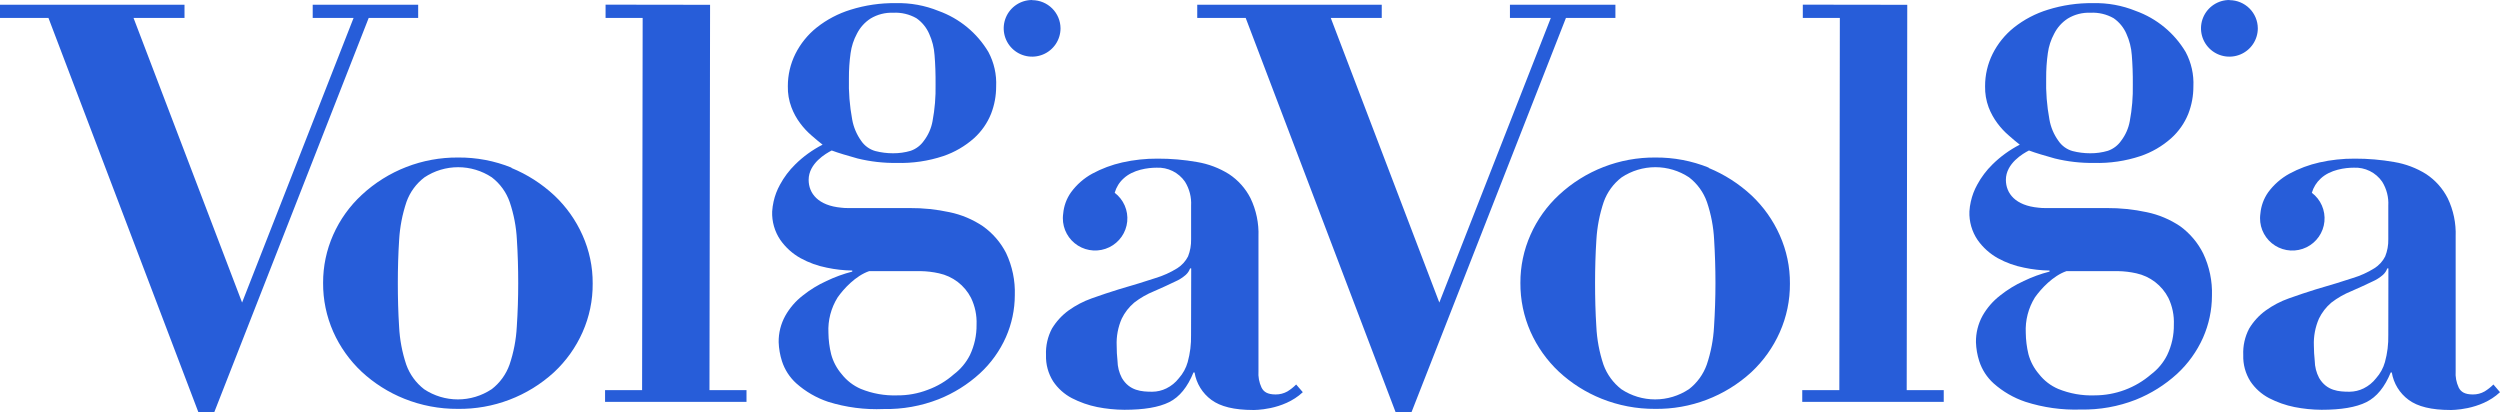 <?xml version="1.0" encoding="UTF-8"?> <svg xmlns="http://www.w3.org/2000/svg" viewBox="0 0 1029 170" fill="none" x="0px" y="0px"> <style type="text/css"> .st0{fill:#275DD9;} </style> <path class="st0" d="M210.498 69.124C216.997 71.793 222.96 75.609 228.101 80.388C233.052 85.04 237.021 90.632 239.773 96.836C242.572 103.083 243.996 109.856 243.949 116.699C244.006 123.603 242.582 130.439 239.773 136.749C237.018 142.962 233.034 148.556 228.059 153.197C217.258 163.104 203.06 168.506 188.386 168.292C180.869 168.334 173.416 166.92 166.44 164.128C159.935 161.528 153.967 157.752 148.838 152.989C143.891 148.341 139.923 142.756 137.165 136.562C134.369 130.233 132.946 123.386 132.989 116.47C132.959 109.629 134.382 102.86 137.165 96.607C139.921 90.408 143.914 84.833 148.9 80.221C159.662 70.217 173.861 64.71 188.574 64.835C196.099 64.768 203.564 66.183 210.54 68.999M202.334 160.234C205.731 157.632 208.299 154.102 209.726 150.074C211.436 145.03 212.44 139.776 212.712 134.459C213.108 128.525 213.296 122.57 213.296 116.511C213.296 110.453 213.129 104.56 212.753 98.71C212.491 93.429 211.501 88.21 209.809 83.199C208.406 79.152 205.843 75.605 202.438 72.996C198.33 70.275 193.506 68.823 188.574 68.823C183.641 68.823 178.818 70.275 174.709 72.996C171.3 75.584 168.724 79.108 167.296 83.136C165.611 88.166 164.599 93.395 164.289 98.689C163.914 104.498 163.746 110.432 163.746 116.491C163.746 122.549 163.893 128.504 164.268 134.396C164.525 139.732 165.516 145.007 167.213 150.074C168.644 154.089 171.202 157.608 174.584 160.214C178.695 162.94 183.522 164.394 188.459 164.394C193.396 164.394 198.223 162.94 202.334 160.214" fill="#275DD9"></path> <path class="st0" d="M128.709 1.957V4.643V5.143V7.371H145.538L99.643 124.527L54.958 7.371H75.943V5.164V1.957H0V4.643V5.059V7.371H19.941L81.623 169.583H88.221L151.761 7.371H172.119V5.143V4.643V1.957H128.709Z" fill="#275DD9"></path> <path class="st0" d="M292.017 160.568L292.267 1.978L249.253 1.916V3.998V5.08V7.371H264.517L264.287 160.568H249.044V162.233V163.42V165.398H307.26V163.42V162.317V160.568H292.017Z" fill="#275DD9"></path> <path class="st0" d="M533.501 158.257C532.422 159.347 531.216 160.304 529.91 161.109C528.433 161.942 526.762 162.373 525.065 162.358C521.703 162.358 520.116 161.296 519.239 159.506C518.25 157.394 517.819 155.064 517.987 152.739V97.336C518.189 91.895 517.064 86.487 514.708 81.575C512.668 77.562 509.617 74.147 505.855 71.664C501.844 69.153 497.372 67.462 492.7 66.688C487.331 65.742 481.887 65.275 476.434 65.293C471.56 65.268 466.699 65.792 461.943 66.855C457.629 67.823 453.47 69.378 449.582 71.477C446.125 73.369 443.13 76 440.812 79.18C438.999 81.744 437.897 84.739 437.617 87.862C437.526 88.49 437.477 89.123 437.471 89.757C437.451 92.014 438.011 94.239 439.096 96.219C440.181 98.2 441.756 99.871 443.672 101.075C445.587 102.278 447.779 102.973 450.039 103.094C452.299 103.214 454.553 102.757 456.586 101.765C458.62 100.773 460.365 99.28 461.657 97.426C462.948 95.573 463.743 93.421 463.966 91.174C464.189 88.928 463.832 86.663 462.93 84.593C462.028 82.523 460.61 80.717 458.811 79.347C459.447 77.079 460.714 75.036 462.465 73.455C466.39 69.79 472.571 69.02 476.058 69.02C478.34 68.911 480.613 69.386 482.659 70.399C484.706 71.412 486.459 72.93 487.752 74.808C489.581 77.764 490.456 81.209 490.257 84.677V98.502C490.31 100.907 489.884 103.299 489.004 105.539C487.986 107.531 486.45 109.213 484.557 110.411C481.744 112.157 478.71 113.522 475.536 114.471C471.673 115.783 466.641 117.282 460.419 119.114C456.618 120.28 452.943 121.529 449.373 122.799C445.964 124.004 442.744 125.687 439.809 127.796C437.059 129.803 434.738 132.337 432.981 135.25C431.214 138.607 430.371 142.372 430.538 146.16C430.414 149.965 431.432 153.72 433.462 156.945C435.414 159.865 438.07 162.249 441.187 163.878C444.481 165.574 447.995 166.808 451.628 167.543C455.307 168.27 459.048 168.646 462.799 168.667C470.838 168.667 476.956 167.647 481.237 165.523C485.517 163.399 488.796 159.277 491.239 153.301H491.677C492.418 157.822 494.907 161.874 498.609 164.586C502.326 167.355 508.048 168.75 515.794 168.75C515.794 168.75 528.176 169.042 536.236 161.421L533.501 158.257ZM490.236 137.832C490.325 141.612 489.861 145.386 488.858 149.033C488.167 151.503 486.917 153.782 485.204 155.696C483.84 157.455 482.09 158.879 480.088 159.86C478.284 160.753 476.298 161.223 474.283 161.234C469.919 161.234 464.887 160.901 461.755 155.55C460.61 153.37 459.995 150.952 459.959 148.492C459.732 146.418 459.62 144.332 459.625 142.246C459.463 138.436 460.177 134.64 461.713 131.148C462.941 128.613 464.691 126.364 466.85 124.548C469.354 122.61 472.116 121.026 475.056 119.843C477.958 118.594 480.84 117.261 483.701 115.887C485.317 115.191 486.811 114.242 488.127 113.076C488.902 112.36 489.49 111.467 489.84 110.474H490.299L490.236 137.832Z" fill="#275DD9"></path> <path class="st0" d="M703.282 69.124C709.778 71.799 715.74 75.614 720.884 80.388C725.836 85.04 729.805 90.632 732.557 96.836C735.356 103.084 736.78 109.857 736.733 116.699C736.79 123.603 735.366 130.439 732.557 136.749C729.802 142.962 725.818 148.557 720.843 153.197C710.042 163.104 695.844 168.507 681.17 168.292C673.66 168.332 666.214 166.918 659.245 164.128C652.739 161.528 646.771 157.752 641.642 152.989C636.696 148.341 632.728 142.756 629.97 136.562C627.174 130.233 625.751 123.386 625.794 116.47C625.763 109.629 627.187 102.86 629.97 96.607C632.72 90.41 636.705 84.835 641.684 80.222C652.445 70.218 666.645 64.711 681.357 64.835C688.883 64.77 696.347 66.185 703.324 68.999M695.118 160.235C698.509 157.626 701.075 154.099 702.51 150.074C704.209 145.028 705.214 139.775 705.495 134.459C705.871 128.525 706.08 122.57 706.08 116.512C706.08 110.453 705.892 104.561 705.537 98.71C705.275 93.429 704.284 88.21 702.593 83.199C701.182 79.156 698.621 75.611 695.222 72.997C691.111 70.271 686.284 68.816 681.347 68.816C676.41 68.816 671.583 70.271 667.472 72.997C664.075 75.591 661.507 79.114 660.08 83.136C658.394 88.166 657.383 93.395 657.073 98.689C656.697 104.498 656.53 110.432 656.53 116.491C656.53 122.55 656.676 128.504 657.052 134.396C657.302 139.731 658.286 145.007 659.976 150.074C661.422 154.087 663.986 157.604 667.367 160.214C671.478 162.94 676.305 164.394 681.243 164.394C686.18 164.394 691.007 162.94 695.118 160.214" fill="#275DD9"></path> <path class="st0" d="M784.799 160.568L785.029 1.978L742.036 1.916V3.998V5.08V7.371H757.279L757.07 160.568H741.806V162.233V163.42V165.398H800.042V163.42V162.317V160.568H784.799Z" fill="#275DD9"></path> <path class="st0" d="M404.584 93.13C400.425 90.328 395.758 88.362 390.844 87.342C385.432 86.171 379.907 85.598 374.37 85.635H349.313C348.269 85.635 347.225 85.635 346.327 85.489C336.743 84.635 332.838 79.597 332.838 74.017C332.838 67.229 339.979 63.128 342.339 61.941C345.22 63.024 348.728 64.023 352.988 65.231C358.268 66.525 363.692 67.14 369.129 67.063C375.613 67.244 382.079 66.293 388.234 64.252C392.902 62.669 397.204 60.17 400.888 56.903C403.977 54.125 406.384 50.678 407.925 46.825C409.314 43.246 410.022 39.441 410.013 35.603C410.254 30.678 409.157 25.78 406.839 21.424C402.171 13.572 394.906 7.587 386.293 4.497C380.709 2.23 374.717 1.138 368.69 1.291C362.398 1.207 356.132 2.12 350.127 3.998C345.056 5.556 340.319 8.041 336.158 11.326C332.474 14.273 329.475 17.981 327.367 22.195C325.323 26.325 324.265 30.872 324.277 35.478C324.205 38.447 324.709 41.402 325.759 44.181C326.644 46.534 327.86 48.75 329.372 50.76C330.739 52.601 332.308 54.284 334.049 55.778C335.719 57.236 337.202 58.485 338.58 59.547C334.424 61.665 330.62 64.411 327.305 67.688C324.808 70.133 322.696 72.941 321.04 76.016C319.834 78.189 318.948 80.524 318.409 82.949C318.112 84.286 317.916 85.643 317.825 87.009C317.664 91.196 318.849 95.325 321.207 98.793C323.387 101.89 326.242 104.453 329.56 106.289C332.934 108.137 336.576 109.451 340.355 110.182C343.788 110.912 347.285 111.302 350.795 111.348V111.785C347.141 112.728 343.589 114.025 340.188 115.658C336.701 117.238 333.426 119.245 330.437 121.633C327.5 123.9 325.051 126.733 323.233 129.962C321.385 133.292 320.442 137.045 320.497 140.851C320.591 143.503 321.048 146.13 321.855 148.658C322.984 152.159 325.014 155.304 327.743 157.778C331.547 161.167 336.001 163.753 340.835 165.377C348.233 167.686 355.977 168.693 363.72 168.355C371.459 168.51 379.151 167.137 386.355 164.315C392.606 161.83 398.351 158.232 403.31 153.697C407.878 149.5 411.531 144.412 414.043 138.748C416.437 133.313 417.681 127.444 417.697 121.508C417.898 115.518 416.667 109.566 414.106 104.144C411.867 99.763 408.6 95.984 404.584 93.13ZM350.106 21.861C350.486 19.061 351.371 16.353 352.716 13.867C353.996 11.322 355.935 9.165 358.333 7.62C361.137 5.936 364.376 5.111 367.646 5.247C370.978 5.065 374.291 5.846 377.189 7.495C379.494 9.093 381.309 11.299 382.43 13.867C383.708 16.656 384.466 19.655 384.664 22.715C384.97 26.38 385.109 30.412 385.081 34.812C385.184 39.866 384.765 44.917 383.829 49.886C383.304 52.798 382.094 55.545 380.3 57.902C378.974 59.833 377.065 61.292 374.85 62.066C372.478 62.764 370.015 63.108 367.542 63.086C365.09 63.087 362.649 62.779 360.275 62.17C357.917 61.502 355.869 60.028 354.491 58.006C352.597 55.372 351.32 52.349 350.754 49.157C349.712 43.549 349.264 37.848 349.417 32.147C349.398 28.706 349.628 25.269 350.106 21.861ZM399.218 146.16C397.647 149.267 395.383 151.974 392.599 154.072C389.444 156.861 385.788 159.03 381.824 160.464C377.829 162.002 373.578 162.772 369.296 162.733C364.165 162.914 359.055 162.005 354.303 160.068C351.21 158.731 348.503 156.64 346.431 153.988C344.396 151.625 342.919 148.835 342.109 145.827C341.393 142.937 341.014 139.975 340.981 136.999C340.722 131.87 342.041 126.785 344.761 122.425C347.266 118.843 352.215 113.493 357.749 111.598H379.005C381.521 111.643 384.026 111.942 386.48 112.493C389.296 113.096 391.941 114.317 394.224 116.067C396.507 117.818 398.37 120.054 399.677 122.612C401.329 126.042 402.111 129.824 401.953 133.626C402.013 137.957 401.077 142.245 399.218 146.16ZM424.817 0C422.505 0 420.244 0.684 418.321 1.965C416.398 3.246 414.899 5.067 414.014 7.198C413.129 9.328 412.898 11.672 413.349 13.934C413.8 16.196 414.914 18.273 416.549 19.904C418.184 21.535 420.268 22.645 422.536 23.095C424.804 23.545 427.155 23.314 429.292 22.431C431.429 21.549 433.255 20.055 434.54 18.137C435.825 16.22 436.511 13.966 436.511 11.659C436.494 8.589 435.263 5.649 433.086 3.477C430.908 1.306 427.959 0.079 424.88 0.062L424.817 0Z" fill="#275DD9"></path> <path class="st0" d="M897.369 93.13C893.21 90.328 888.543 88.362 883.629 87.342C878.217 86.173 872.692 85.6 867.154 85.635H842.097C841.053 85.635 840.009 85.635 839.112 85.489C829.527 84.635 825.623 79.597 825.623 74.017C825.623 67.229 832.764 63.128 835.123 61.941C838.005 63.024 841.513 64.023 845.772 65.231C851.052 66.525 856.477 67.14 861.913 67.063C868.391 67.244 874.85 66.293 880.998 64.252C885.67 62.679 889.975 60.179 893.652 56.903C896.748 54.127 899.163 50.68 900.71 46.825C902.099 43.246 902.807 39.441 902.798 35.603C903.038 30.678 901.942 25.78 899.624 21.424C894.956 13.572 887.691 7.587 879.077 4.497C873.487 2.231 867.487 1.139 861.454 1.291C855.168 1.208 848.91 2.122 842.912 3.998C837.838 5.551 833.1 8.037 828.943 11.326C825.259 14.273 822.26 17.981 820.152 22.195C818.107 26.325 817.049 30.872 817.062 35.478C816.994 38.445 817.49 41.398 818.523 44.181C819.423 46.531 820.646 48.746 822.156 50.76C823.524 52.601 825.093 54.284 826.834 55.778C828.483 57.236 829.966 58.485 831.344 59.547C827.197 61.67 823.401 64.416 820.089 67.688C817.593 70.133 815.481 72.941 813.825 76.016C812.619 78.189 811.733 80.524 811.194 82.949C810.886 84.284 810.69 85.642 810.609 87.009C810.448 91.196 811.634 95.325 813.992 98.793C816.177 101.885 819.032 104.446 822.344 106.289C825.724 108.141 829.374 109.454 833.161 110.182C836.594 110.913 840.091 111.303 843.601 111.348V111.785C839.945 112.721 836.391 114.019 832.993 115.658C829.507 117.238 826.231 119.245 823.242 121.633C820.305 123.906 817.85 126.736 816.017 129.962C814.186 133.297 813.251 137.048 813.303 140.851C813.386 143.504 813.843 146.132 814.66 148.658C815.79 152.159 817.82 155.304 820.549 157.778C824.353 161.167 828.806 163.753 833.641 165.377C841.006 167.749 848.728 168.827 856.463 168.563C864.201 168.716 871.894 167.344 879.098 164.524C885.343 162.028 891.087 158.431 896.053 153.905C900.614 149.702 904.266 144.615 906.786 138.956C909.18 133.521 910.424 127.653 910.44 121.717C910.641 115.726 909.41 109.775 906.848 104.352C904.636 99.908 901.385 96.059 897.369 93.13ZM842.891 21.861C843.271 19.061 844.155 16.353 845.501 13.867C846.781 11.322 848.72 9.165 851.118 7.62C853.919 5.928 857.159 5.102 860.431 5.247C863.762 5.065 867.076 5.846 869.973 7.495C872.279 9.093 874.094 11.299 875.214 13.867C876.483 16.659 877.24 19.656 877.449 22.715C877.741 26.38 877.908 30.419 877.866 34.812C877.969 39.866 877.549 44.917 876.613 49.886C876.088 52.798 874.879 55.545 873.084 57.902C871.755 59.838 869.838 61.298 867.614 62.066C865.249 62.765 862.793 63.109 860.326 63.086C857.868 63.087 855.42 62.78 853.039 62.17C850.688 61.498 848.649 60.024 847.276 58.006C845.364 55.382 844.085 52.354 843.538 49.157C842.496 43.549 842.049 37.848 842.202 32.147C842.183 28.706 842.413 25.269 842.891 21.861ZM892.002 146.16C890.446 149.27 888.187 151.978 885.404 154.072C878.943 159.662 870.676 162.737 862.122 162.733C856.992 162.916 851.881 162.007 847.13 160.068C844.033 158.736 841.325 156.645 839.258 153.988C837.215 151.627 835.731 148.837 834.914 145.827C834.214 142.935 833.843 139.974 833.808 136.999C833.553 131.874 834.863 126.792 837.566 122.425C840.093 118.843 845.042 113.493 850.554 111.598H871.832C874.347 111.644 876.852 111.944 879.307 112.493C882.119 113.104 884.761 114.329 887.042 116.078C889.324 117.827 891.189 120.059 892.503 122.612C894.149 126.044 894.923 129.826 894.759 133.626C894.822 137.96 893.879 142.25 892.002 146.16ZM917.623 0C915.31 0 913.049 0.684 911.127 1.965C909.204 3.246 907.705 5.067 906.82 7.198C905.935 9.328 905.703 11.672 906.154 13.934C906.606 16.196 907.719 18.273 909.355 19.904C910.99 21.535 913.073 22.645 915.342 23.095C917.61 23.545 919.961 23.314 922.098 22.431C924.234 21.549 926.061 20.055 927.346 18.137C928.63 16.22 929.316 13.966 929.316 11.659C929.3 8.585 928.066 5.642 925.884 3.47C923.702 1.298 920.748 0.073 917.665 0.062L917.623 0Z" fill="#275DD9"></path> <path class="st0" d="M621.492 1.957V4.643V5.143V7.371H638.322L592.426 124.527L547.741 7.371H568.726V5.164V1.957H492.783V4.643V5.059V7.371H512.724L574.406 169.583H581.004L644.544 7.371H664.903V5.143V4.643V1.957H621.492Z" fill="#275DD9"></path> <path class="st0" d="M1026.29 158.257C1025.2 159.347 1023.99 160.304 1022.67 161.109C1021.21 161.945 1019.54 162.376 1017.85 162.358C1014.49 162.358 1012.9 161.296 1012 159.506C1011.01 157.394 1010.58 155.064 1010.75 152.739V97.336C1010.95 91.895 1009.83 86.487 1007.47 81.575C1005.43 77.567 1002.38 74.154 998.619 71.664C994.608 69.153 990.136 67.462 985.464 66.688C980.094 65.743 974.651 65.276 969.198 65.293C964.324 65.268 959.463 65.792 954.707 66.855C950.393 67.823 946.234 69.378 942.346 71.477C938.883 73.369 935.881 75.999 933.555 79.18C931.758 81.75 930.664 84.743 930.381 87.862C930.29 88.49 930.241 89.123 930.235 89.757C930.213 92.016 930.77 94.243 931.855 96.226C932.939 98.209 934.515 99.883 936.431 101.087C938.347 102.292 940.541 102.988 942.803 103.109C945.065 103.23 947.321 102.772 949.355 101.779C951.39 100.785 953.135 99.29 954.426 97.433C955.717 95.577 956.511 93.423 956.731 91.175C956.952 88.927 956.592 86.66 955.685 84.589C954.779 82.519 953.357 80.715 951.554 79.347C952.213 77.084 953.484 75.045 955.229 73.455C959.155 69.79 965.335 69.02 968.801 69.02C971.087 68.908 973.364 69.38 975.414 70.394C977.465 71.407 979.221 72.927 980.515 74.808C982.345 77.764 983.22 81.209 983.021 84.677V98.502C983.078 100.909 982.645 103.303 981.747 105.539C980.737 107.537 979.2 109.221 977.3 110.411C974.496 112.161 971.469 113.527 968.3 114.471C964.437 115.783 959.405 117.282 953.162 119.114C949.382 120.28 945.707 121.529 942.137 122.799C938.726 124 935.505 125.683 932.573 127.796C929.818 129.797 927.495 132.333 925.745 135.25C923.985 138.609 923.15 142.374 923.323 146.16C923.199 149.965 924.217 153.72 926.247 156.945C928.199 159.865 930.855 162.249 933.972 163.878C937.265 165.578 940.779 166.811 944.413 167.543C948.092 168.27 951.833 168.646 955.584 168.667C963.623 168.667 969.741 167.647 974.001 165.523C978.26 163.399 981.58 159.277 984.023 153.301H984.462C985.203 157.822 987.692 161.874 991.394 164.586C995.111 167.355 1000.81 168.75 1008.58 168.75C1008.58 168.75 1020.96 169.042 1029 161.421L1026.29 158.257ZM983.021 137.832C983.11 141.612 982.646 145.386 981.643 149.033C980.952 151.503 979.702 153.782 977.989 155.696C976.621 157.452 974.872 158.875 972.873 159.86C971.068 160.753 969.083 161.223 967.068 161.234C962.704 161.234 957.672 160.901 954.54 155.55C953.395 153.37 952.78 150.952 952.744 148.492C952.521 146.417 952.402 144.332 952.389 142.246C952.239 138.437 952.952 134.644 954.477 131.148C955.698 128.614 957.441 126.365 959.593 124.548C962.108 122.614 964.876 121.031 967.82 119.843C970.723 118.594 973.583 117.261 976.464 115.887C978.081 115.191 979.575 114.242 980.891 113.076C981.666 112.36 982.253 111.467 982.604 110.474H983.063L983.021 137.832Z" fill="#275DD9"></path> </svg> 